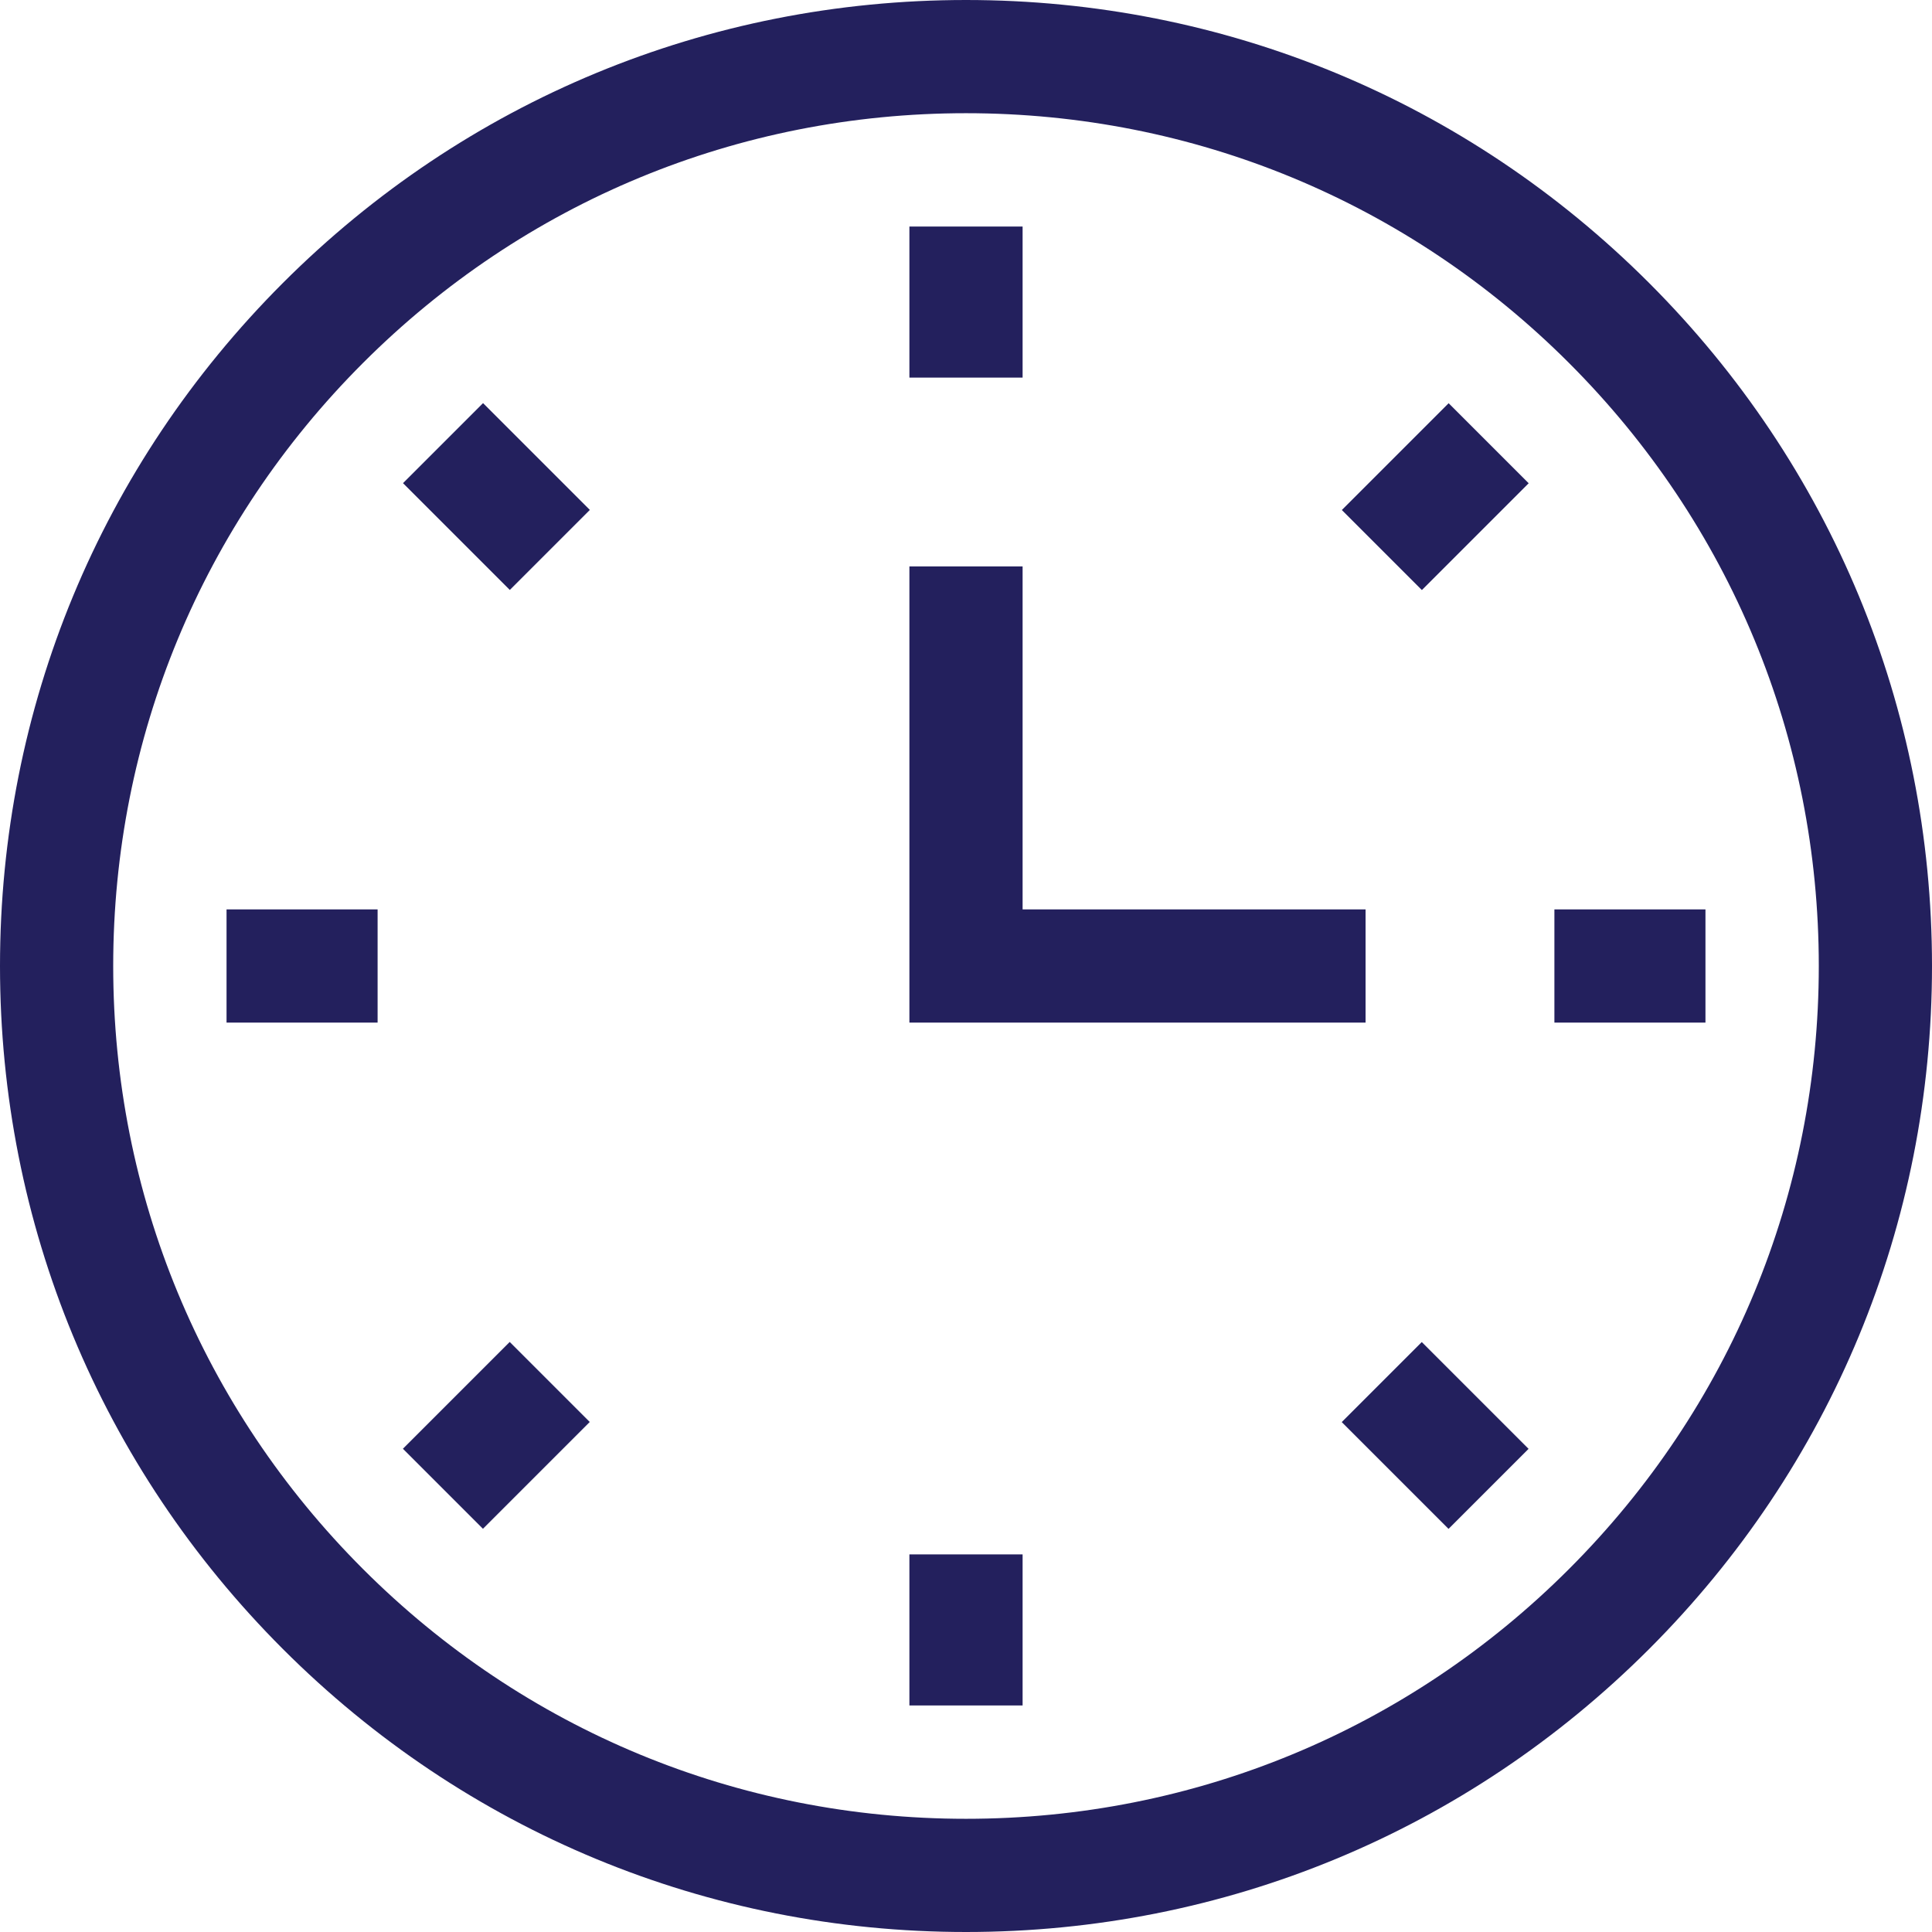 <?xml version="1.0"?>
<svg xmlns="http://www.w3.org/2000/svg" id="Capa_1" enable-background="new 0 0 512 512" height="512" viewBox="0 0 512 512" width="512"><g><g><g><path d="m256 512c-68.38 0-132.667-26.629-181.02-74.98-48.351-48.353-74.98-112.64-74.98-181.02s26.629-132.667 74.98-181.02c48.353-48.351 112.64-74.98 181.02-74.98s132.667 26.629 181.02 74.98c48.351 48.353 74.98 112.64 74.98 181.02s-26.629 132.667-74.98 181.02c-48.353 48.351-112.64 74.98-181.02 74.98zm0-482c-60.367 0-117.12 23.508-159.806 66.194s-66.194 99.439-66.194 159.806 23.508 117.12 66.194 159.806 99.439 66.194 159.806 66.194 117.12-23.508 159.806-66.194 66.194-99.439 66.194-159.806-23.508-117.12-66.194-159.806-99.439-66.194-159.806-66.194z" data-original="#000000" class="active-path" style="fill:#23205D" data-old_color="#000000"/></g><g><path d="m241 60.036h30v40.032h-30z" data-original="#000000" class="active-path" style="fill:#23205D" data-old_color="#000000"/></g><g><path d="m360.398 116.586h40.032v30h-40.032z" transform="matrix(.707 -.707 .707 .707 18.375 307.534)" data-original="#000000" class="active-path" style="fill:#23205D" data-old_color="#000000"/></g><g><path d="m411.932 241h40.032v30h-40.032z" data-original="#000000" class="active-path" style="fill:#23205D" data-old_color="#000000"/></g><g><path d="m365.414 360.398h30v40.032h-30z" transform="matrix(.707 -.707 .707 .707 -157.573 380.414)" data-original="#000000" class="active-path" style="fill:#23205D" data-old_color="#000000"/></g><g><path d="m241 411.932h30v40.032h-30z" data-original="#000000" class="active-path" style="fill:#23205D" data-old_color="#000000"/></g><g><path d="m111.57 365.414h40.032v30h-40.032z" transform="matrix(.707 -.707 .707 .707 -230.453 204.466)" data-original="#000000" class="active-path" style="fill:#23205D" data-old_color="#000000"/></g><g><path d="m60.036 241h40.032v30h-40.032z" data-original="#000000" class="active-path" style="fill:#23205D" data-old_color="#000000"/></g><g><path d="m116.586 111.57h30v40.032h-30z" transform="matrix(.707 -.707 .707 .707 -54.505 131.586)" data-original="#000000" class="active-path" style="fill:#23205D" data-old_color="#000000"/></g><g><path d="m361.892 271h-120.892v-120.892h30v90.892h90.892z" data-original="#000000" class="active-path" style="fill:#23205D" data-old_color="#000000"/></g></g></g> </svg>
